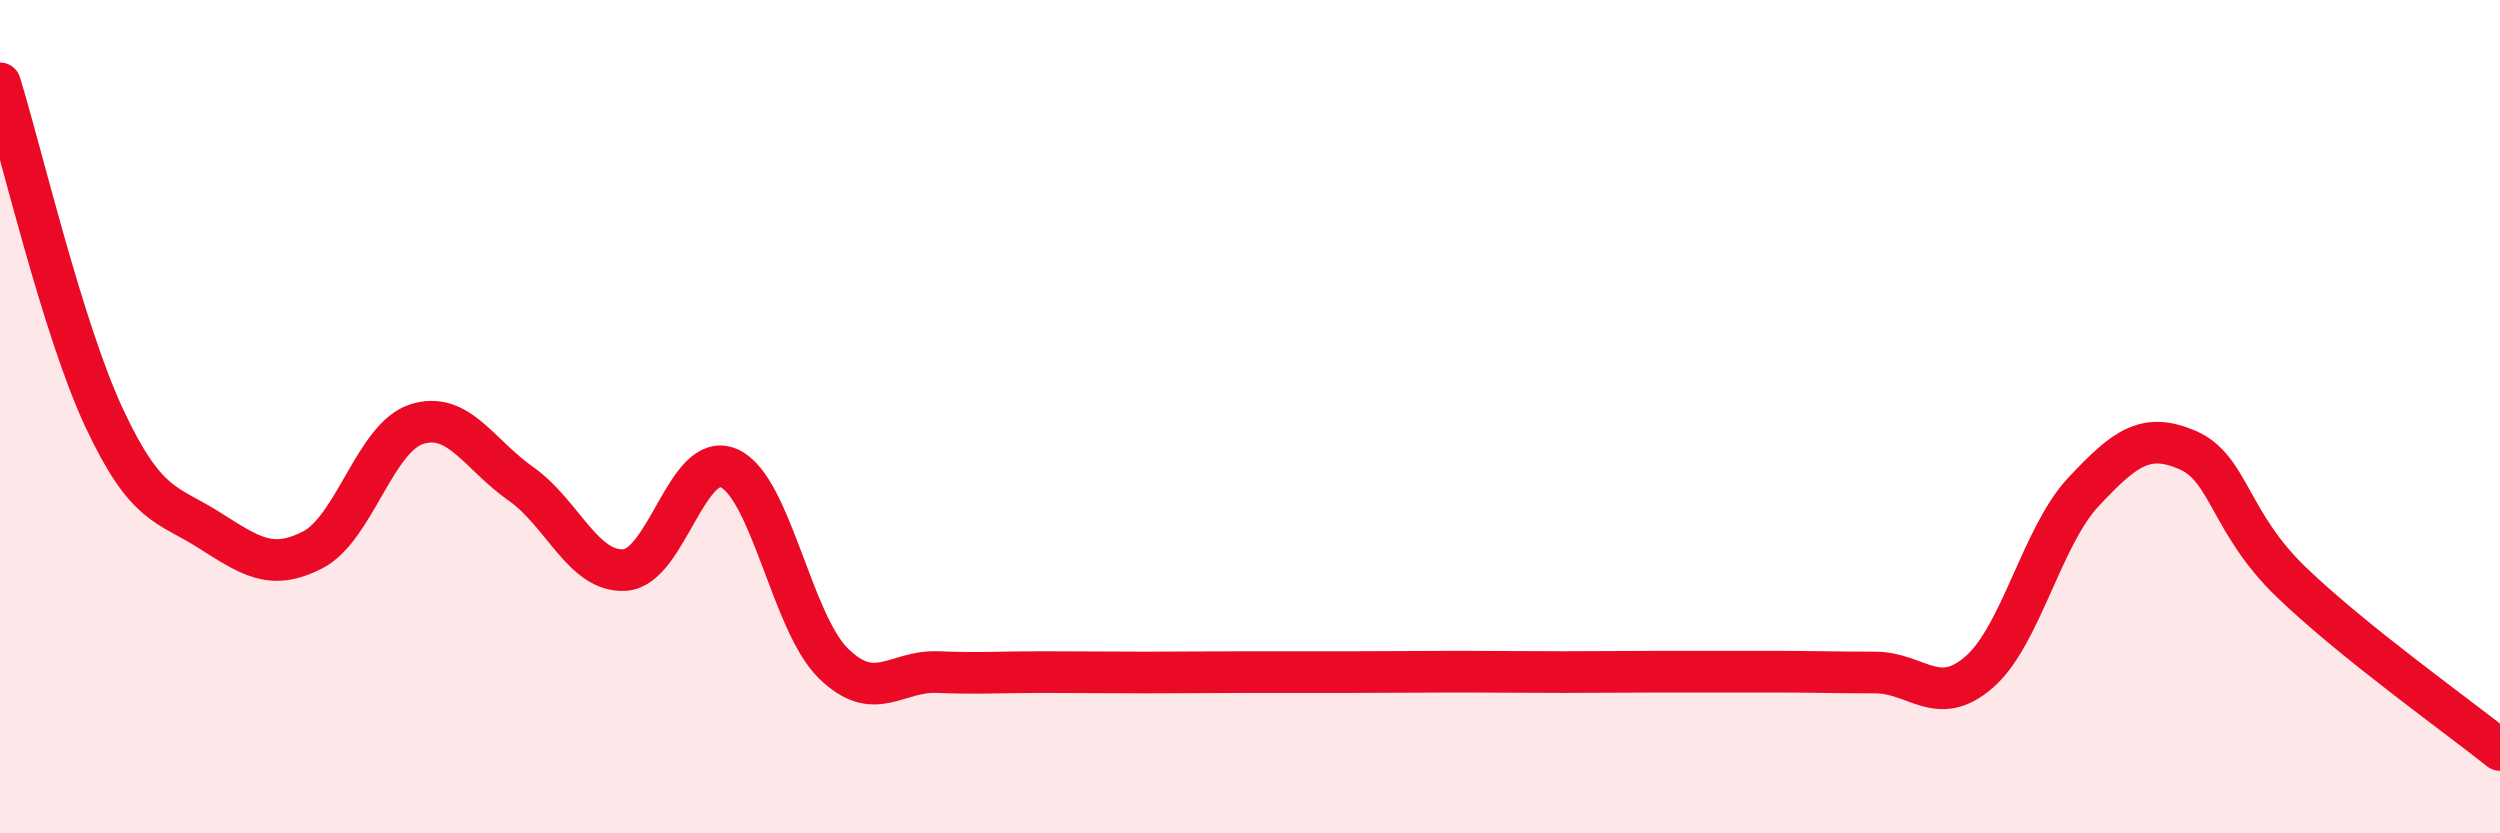
    <svg width="60" height="20" viewBox="0 0 60 20" xmlns="http://www.w3.org/2000/svg">
      <path
        d="M 0,2 C 0.5,3.61 1.5,7.89 2.5,10.03 C 3.5,12.17 4,12.08 5,12.71 C 6,13.34 6.5,13.71 7.5,13.2 C 8.5,12.69 9,10.5 10,10.18 C 11,9.86 11.5,10.91 12.5,11.61 C 13.5,12.31 14,13.75 15,13.68 C 16,13.61 16.5,10.79 17.5,11.24 C 18.5,11.69 19,14.94 20,15.92 C 21,16.9 21.5,16.09 22.5,16.13 C 23.5,16.17 24,16.13 25,16.13 C 26,16.13 26.5,16.14 27.5,16.14 C 28.5,16.14 29,16.13 30,16.13 C 31,16.13 31.5,16.13 32.5,16.13 C 33.5,16.13 34,16.12 35,16.12 C 36,16.12 36.5,16.13 37.5,16.13 C 38.5,16.13 39,16.12 40,16.12 C 41,16.12 41.5,16.12 42.5,16.12 C 43.5,16.12 44,16.14 45,16.14 C 46,16.14 46.5,17 47.5,16.13 C 48.5,15.26 49,12.88 50,11.81 C 51,10.74 51.5,10.37 52.5,10.8 C 53.5,11.23 53.5,12.54 55,13.98 C 56.5,15.42 59,17.2 60,18L60 20L0 20Z"
        fill="#EB0A25"
        opacity="0.1"
        stroke-linecap="round"
        stroke-linejoin="round"
      />
      <path
        d="M 0,2 C 0.5,3.61 1.5,7.89 2.5,10.03 C 3.5,12.17 4,12.08 5,12.71 C 6,13.34 6.5,13.71 7.5,13.2 C 8.5,12.69 9,10.5 10,10.18 C 11,9.86 11.5,10.91 12.5,11.61 C 13.5,12.31 14,13.75 15,13.68 C 16,13.61 16.5,10.79 17.5,11.24 C 18.5,11.69 19,14.94 20,15.92 C 21,16.9 21.5,16.09 22.5,16.13 C 23.5,16.17 24,16.13 25,16.13 C 26,16.13 26.5,16.14 27.5,16.14 C 28.5,16.14 29,16.13 30,16.13 C 31,16.13 31.5,16.13 32.5,16.13 C 33.5,16.13 34,16.12 35,16.12 C 36,16.12 36.5,16.13 37.5,16.13 C 38.5,16.13 39,16.12 40,16.12 C 41,16.12 41.5,16.12 42.5,16.12 C 43.5,16.12 44,16.14 45,16.14 C 46,16.14 46.5,17 47.5,16.13 C 48.5,15.26 49,12.88 50,11.81 C 51,10.74 51.5,10.37 52.5,10.8 C 53.5,11.23 53.5,12.54 55,13.98 C 56.5,15.42 59,17.2 60,18"
        stroke="#EB0A25"
        stroke-width="1"
        fill="none"
        stroke-linecap="round"
        stroke-linejoin="round"
      />
    </svg>
  